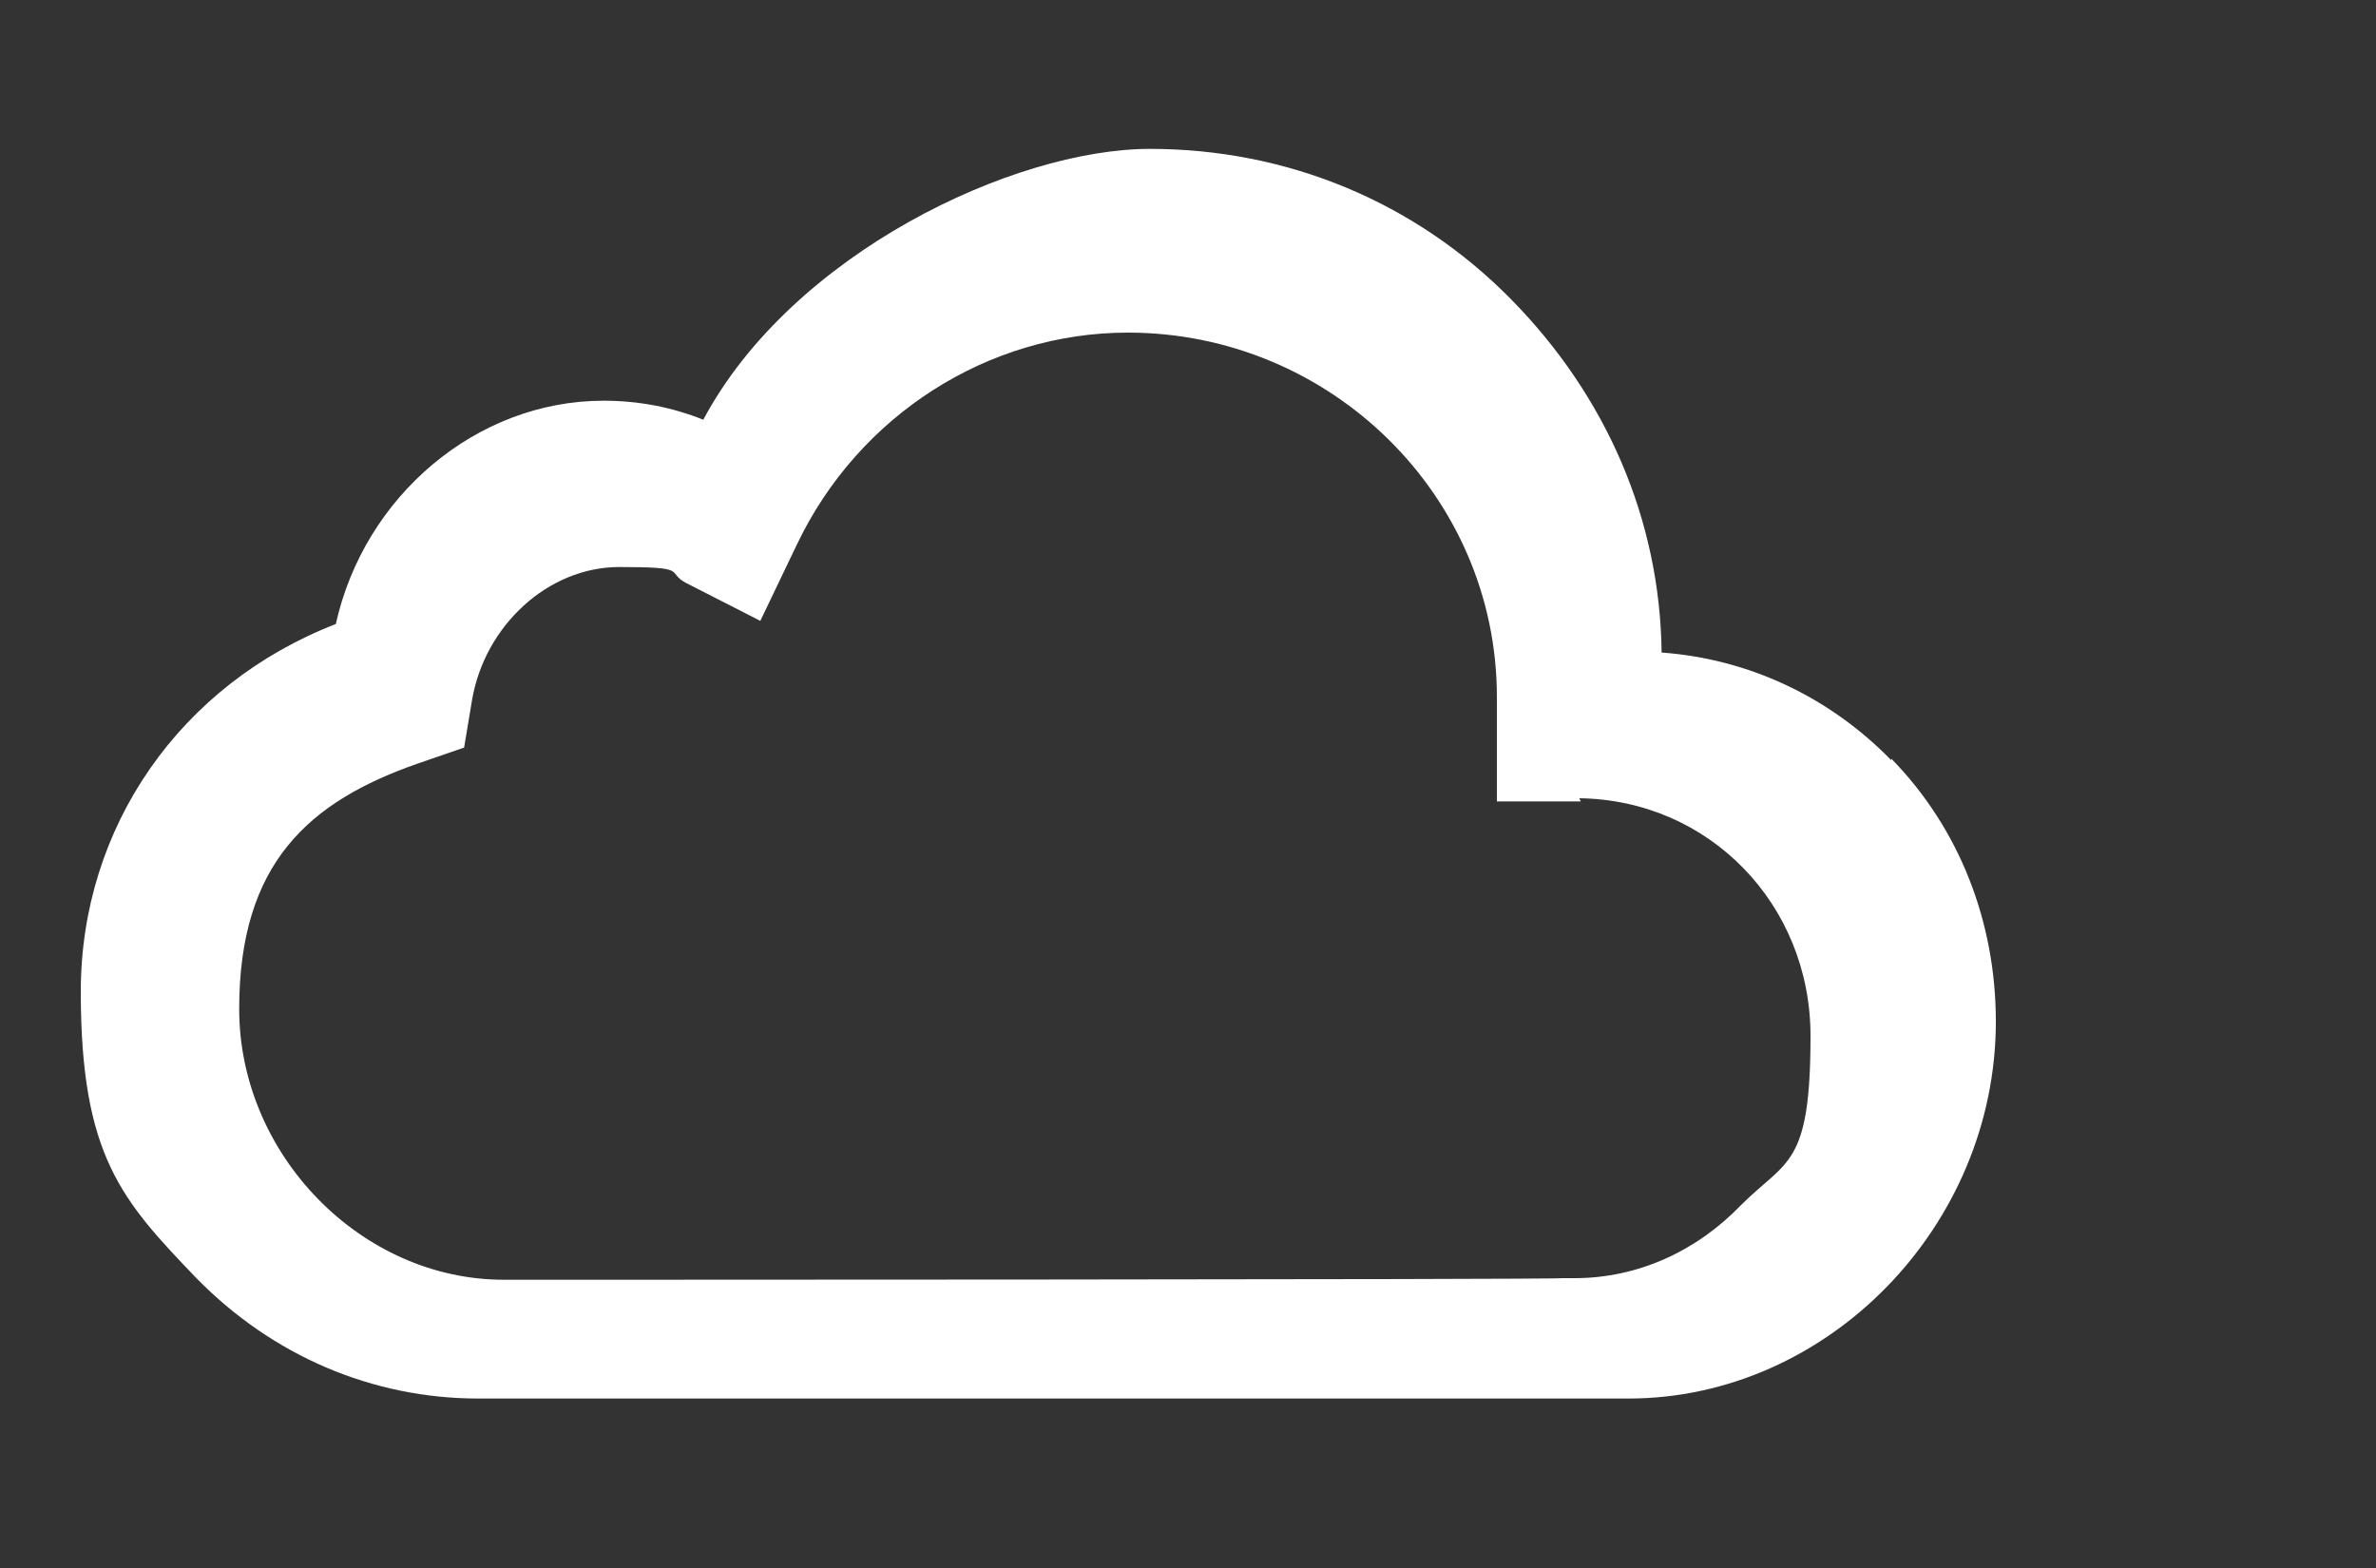 <?xml version="1.0" encoding="UTF-8"?>
<svg id="Layer_1" xmlns="http://www.w3.org/2000/svg" xmlns:x="http://ns.adobe.com/Extensibility/1.0/" version="1.1" viewBox="0 0 150 99">
  <rect x="0" y="0" width="150" height="99" fill="#333333" stroke="none"/>
  <!-- Generator: Adobe Illustrator 29.7.1, SVG Export Plug-In . SVG Version: 2.1.1 Build 8)  -->
  <defs>
    <style>
      .st0 {
        fill: #fff;
      }
    </style>
  </defs>
  <path class="st0" d="M119.4,48c-3.9-4-9-6.4-14.5-6.8-.1-8.4-3.5-16.2-9.5-22.3-6.1-6.2-14.2-9.5-22.8-9.5s-22.6,6.6-28.2,17.1c-2-.8-4.1-1.2-6.3-1.2-8,0-15.1,6-16.9,14.1-9.8,3.8-16.1,12.8-16.1,23.2s2.6,13.2,7.3,18.1c4.8,4.9,11.1,7.6,17.8,7.6h72.6c12.6,0,23.2-10.9,23.2-23.8,0-6.3-2.3-12.2-6.6-16.6h0ZM99.7,50.4c8.2.1,14.6,6.7,14.6,15s-1.5,7.8-4.4,10.7c-2.8,2.9-6.5,4.6-10.5,4.6h-.8c0,.1-66.8.1-66.8.1-9,0-16.7-7.9-16.7-17.1s4.4-13.1,11.3-15.5l2.9-1,.5-3c.8-4.7,4.8-8.4,9.3-8.4s2.9.3,4.2,1l4.7,2.4,2.3-4.8c3.9-8.2,12.1-13.4,20.9-13.4,12.8,0,23.3,10.3,23.3,23s0,4.9,0,5v1.6h5.3c0,0,0,0,0,0Z"/>
</svg>